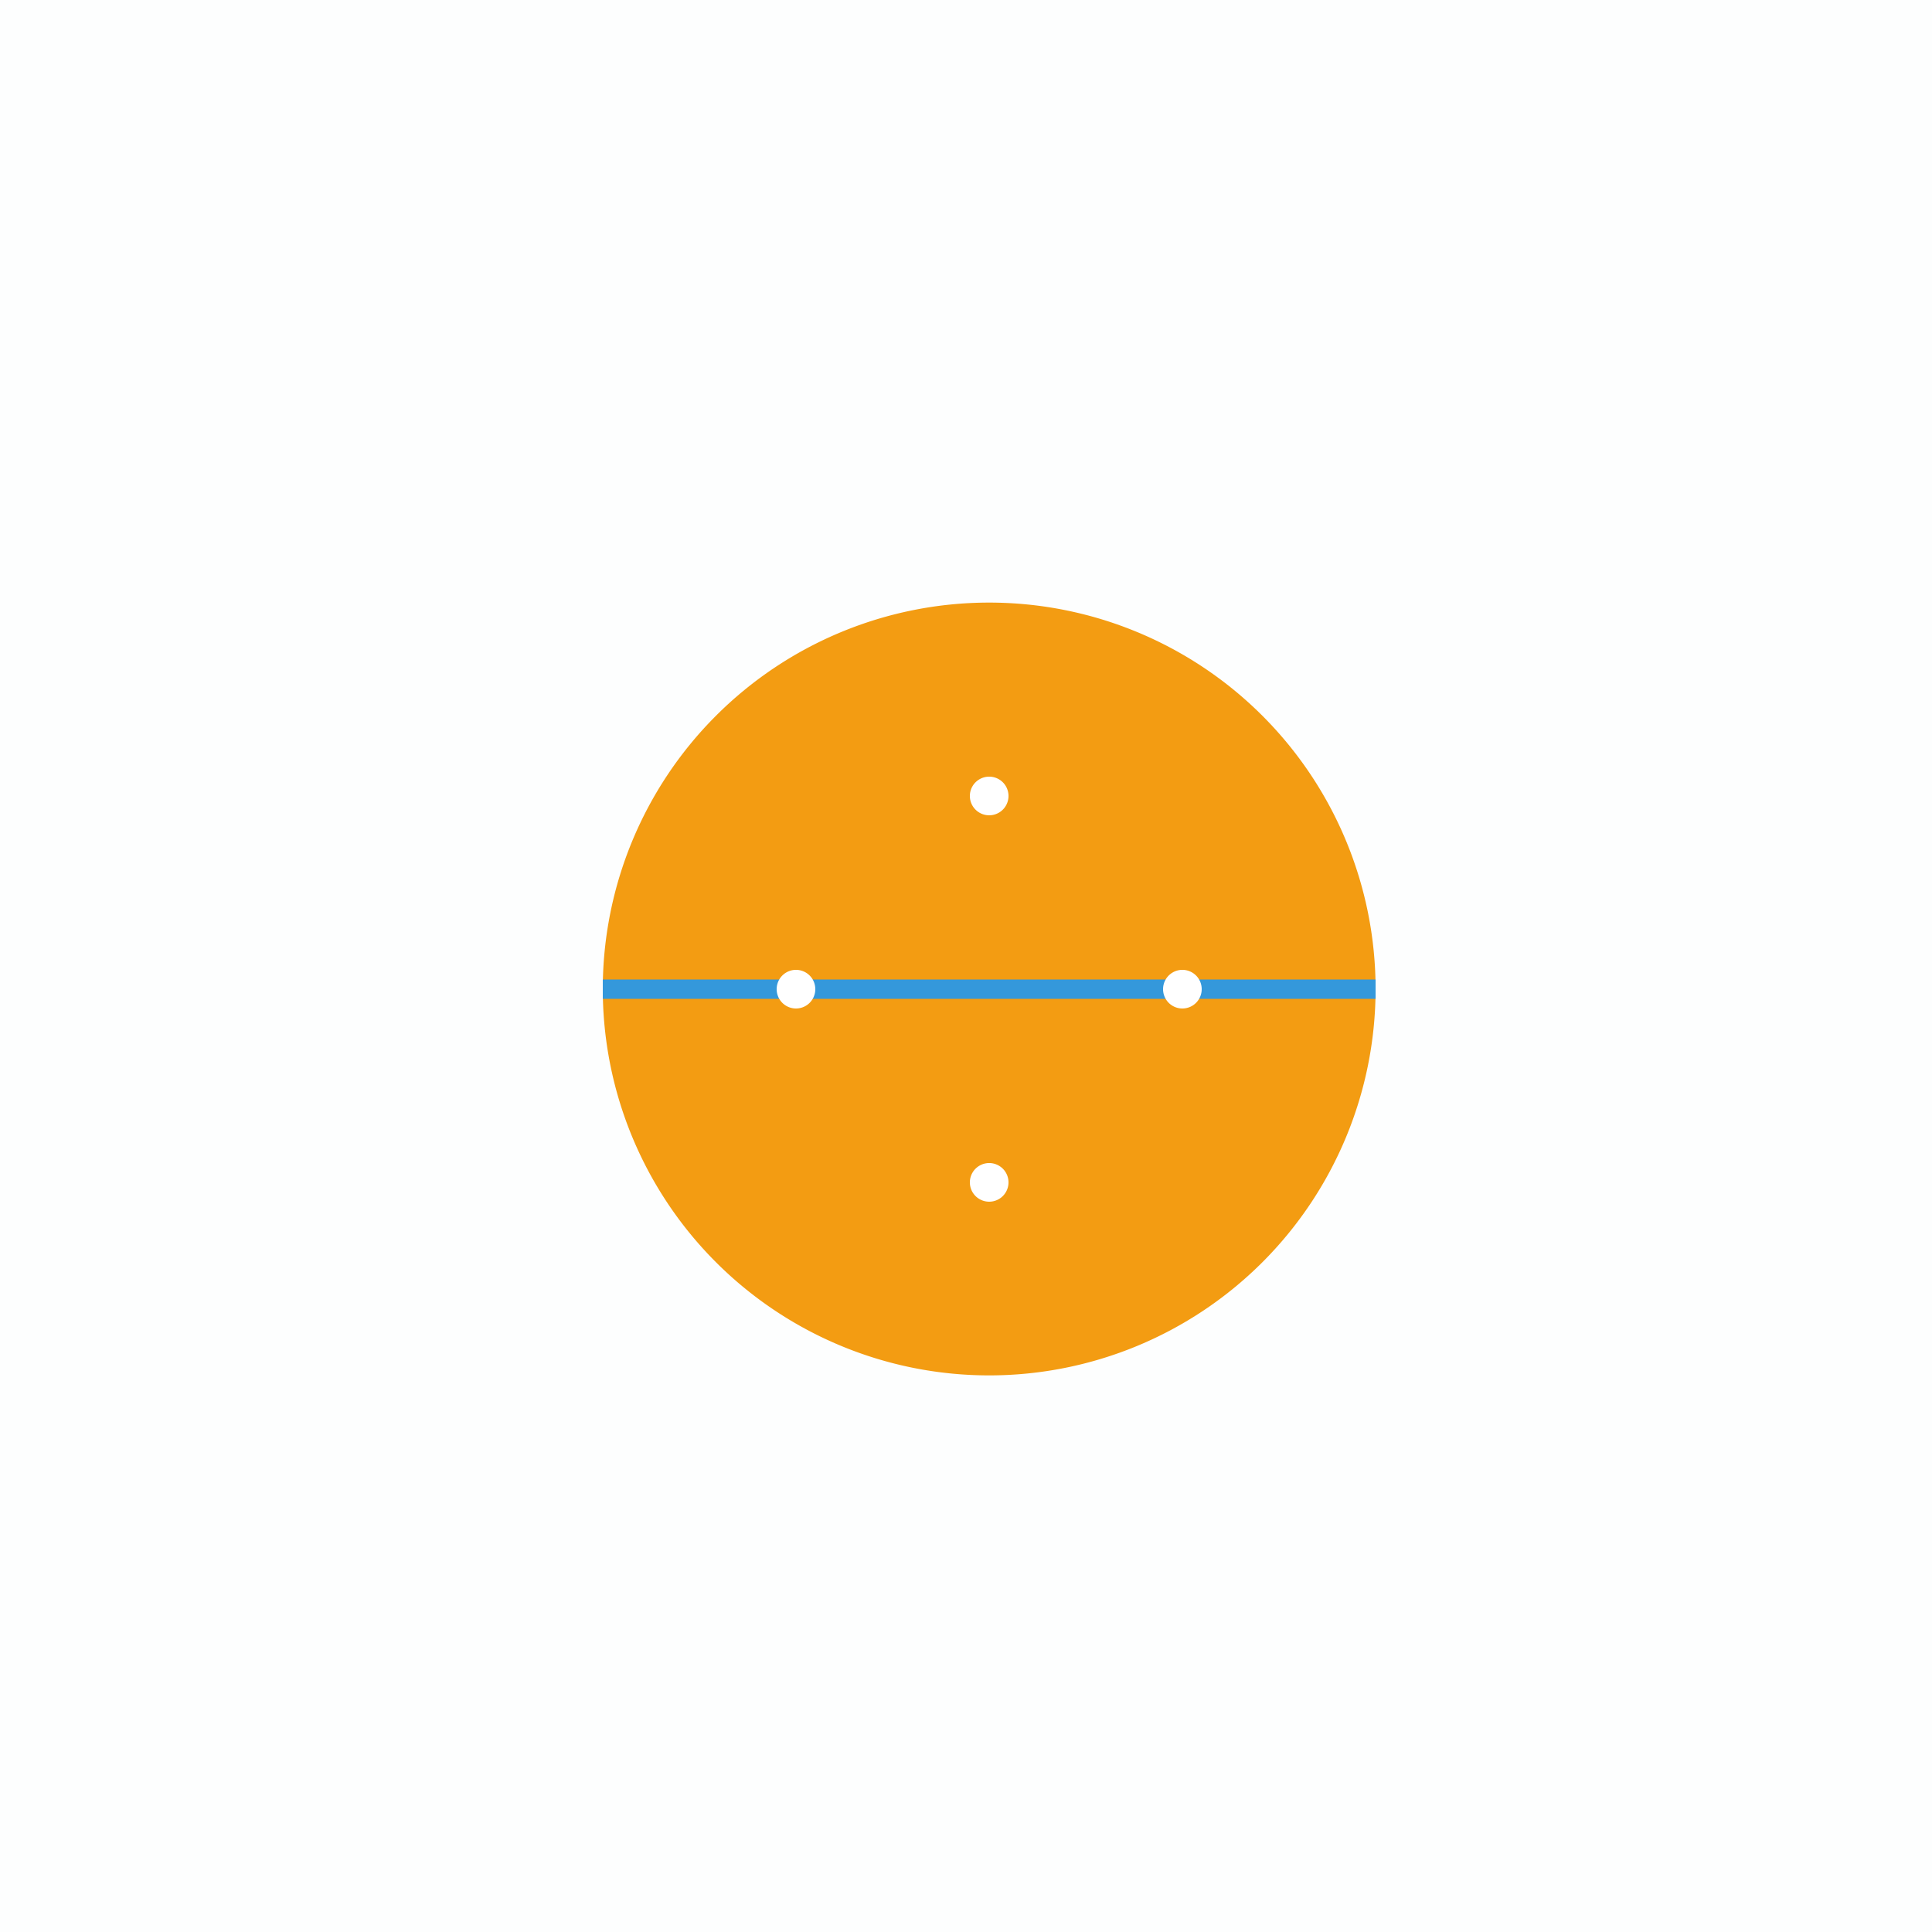 <!--

Generated by DrawGPT.
Free, open source, AI generated images in SVG, PNG, and HTML Canvas format.
https://drawgpt.ai

Created: 2023-09-27T02:41:53.346Z
Link: https://drawgpt.ai/prompt/83791/

-->
<svg xmlns="http://www.w3.org/2000/svg" xmlns:xlink="http://www.w3.org/1999/xlink" width="500" height="500"><defs/><g><rect fill="#FDFEFE" stroke="none" x="0" y="0" width="512" height="512"/><path fill="#F39C12" stroke="none" paint-order="stroke fill markers" d=" M 356 256 A 100 100 0 1 1 356 255.9"/><path fill="none" stroke="#3498DB" paint-order="fill stroke markers" d=" M 156 256 L 356 256" stroke-miterlimit="10" stroke-width="5" stroke-dasharray=""/><path fill="#FFFFFF" stroke="none" paint-order="stroke fill markers" d=" M 211 256 A 5 5 0 1 1 211 255.995"/><path fill="#FFFFFF" stroke="none" paint-order="stroke fill markers" d=" M 261 306 A 5 5 0 1 1 261 305.995"/><path fill="#FFFFFF" stroke="none" paint-order="stroke fill markers" d=" M 311 256 A 5 5 0 1 1 311 255.995"/><path fill="#FFFFFF" stroke="none" paint-order="stroke fill markers" d=" M 261 206 A 5 5 0 1 1 261 205.995"/></g></svg>